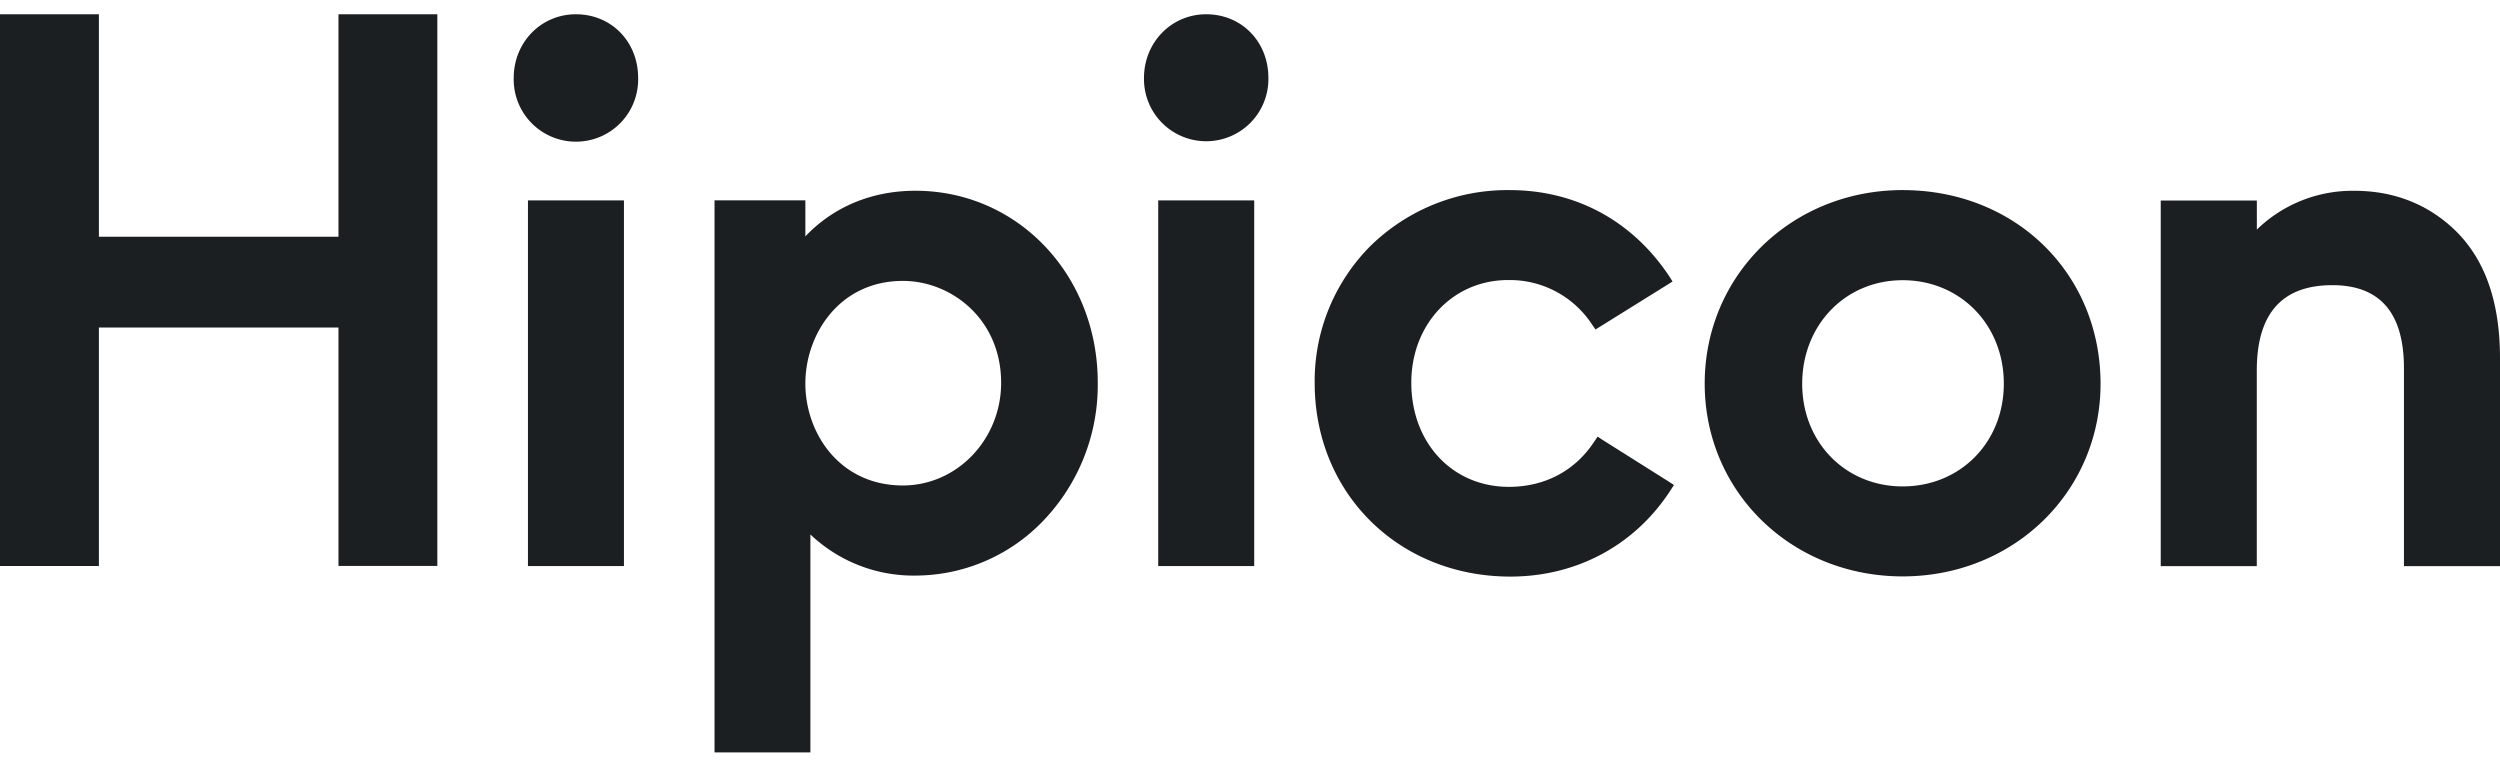 <svg xmlns:xlink="http://www.w3.org/1999/xlink" xmlns="http://www.w3.org/2000/svg" viewBox="0 0 150 46" width="150" height="46" fill="none" class="h-auto w-20 laptop:w-36"><path fill="#1C1F22" d="M34.555.856c-2.091 0-3.732 1.679-3.732 3.823a3.735 3.735 0 0 0 5.182 3.53 3.733 3.733 0 0 0 2.283-3.53c0-2.18-1.604-3.823-3.733-3.823ZM37.438 12.025h-5.761v21.94h5.76v-21.94ZM54.924 11.445c-2.615 0-4.921.966-6.602 2.738V12.02h-5.45v33.124h5.752V32.068a8.981 8.981 0 0 0 6.292 2.467 10.65 10.65 0 0 0 7.661-3.27 11.765 11.765 0 0 0 3.288-8.296c.008-6.469-4.801-11.524-10.94-11.524Zm-.75 17.683c-3.805 0-5.852-3.15-5.852-6.114s2.05-6.16 5.852-6.16c2.896 0 5.894 2.287 5.894 6.115 0 3.395-2.645 6.159-5.894 6.159ZM75.253 12.025h-5.76v21.94h5.76v-21.94ZM72.372.856c-2.093 0-3.733 1.692-3.733 3.825a3.733 3.733 0 1 0 7.465 0C76.106 2.5 74.499.856 72.372.856ZM96.176 26.408l-.317-.212-.212.313c-1.146 1.742-2.96 2.702-5.116 2.702-3.382 0-5.852-2.628-5.852-6.25 0-3.51 2.497-6.158 5.808-6.158a5.903 5.903 0 0 1 5.031 2.66l.212.306.313-.194 3.978-2.476.334-.211-.211-.328c-2.214-3.319-5.607-5.154-9.564-5.154a11.737 11.737 0 0 0-8.332 3.332 11.464 11.464 0 0 0-3.367 8.245c0 6.621 5.048 11.612 11.741 11.612 3.977 0 7.478-1.885 9.604-5.17l.212-.326-.328-.212-3.934-2.48ZM114.159 11.405c-6.659 0-11.877 5.101-11.877 11.61 0 6.51 5.218 11.569 11.877 11.569 6.659 0 11.875-5.074 11.875-11.568-.011-6.62-5.11-11.61-11.875-11.61Zm0 17.78c-3.437 0-6.027-2.65-6.027-6.16 0-3.512 2.579-6.212 6.027-6.212s6.07 2.666 6.07 6.203c0 3.537-2.62 6.169-6.07 6.169ZM20.308 14.203H5.934V.856H0V33.96h5.934V19.65h14.374v14.308h5.932V.856h-5.932v13.347ZM147.351 13.863c-1.524-1.495-3.554-2.415-6.084-2.415a8.23 8.23 0 0 0-5.856 2.326v-1.74h-5.767v21.935h5.763V22.234c0-3.415 1.51-5.123 4.53-5.124 2.865 0 4.299 1.662 4.3 4.987v11.872H150V21.496c0-3.35-.883-5.894-2.649-7.633Z"></path></svg>
